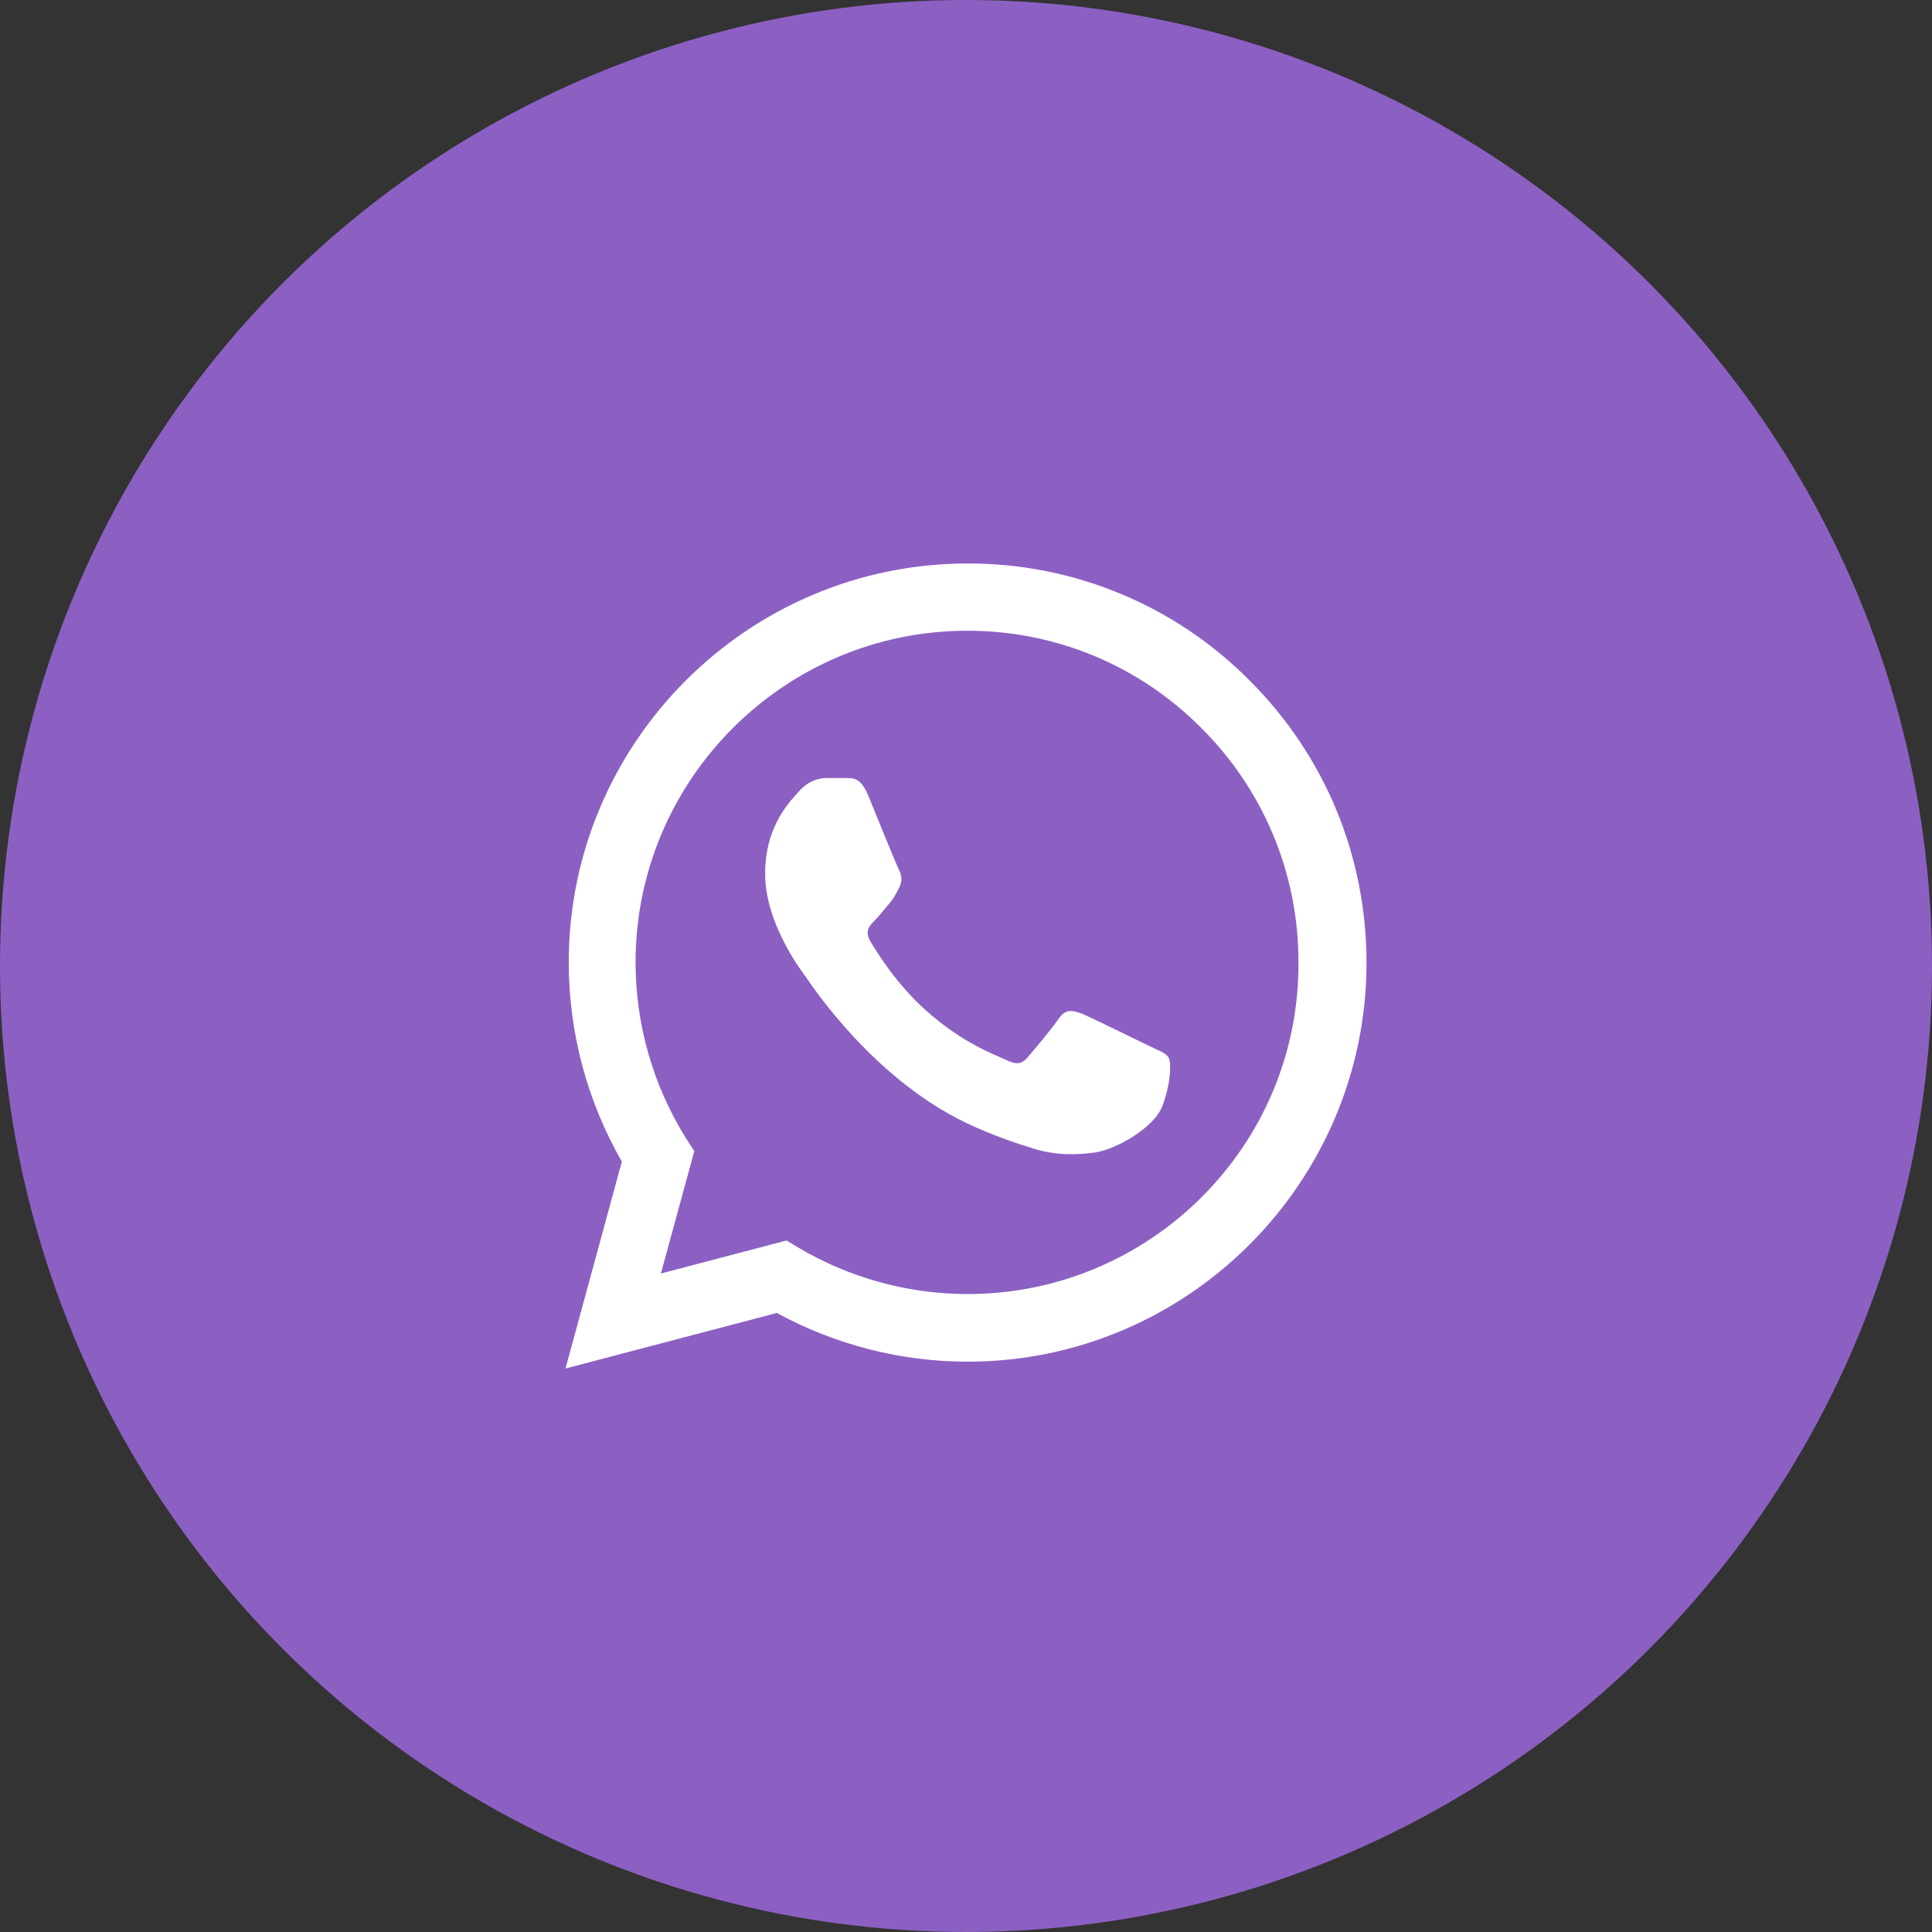 <?xml version="1.0" encoding="UTF-8"?> <svg xmlns="http://www.w3.org/2000/svg" width="60" height="60" viewBox="0 0 60 60" fill="none"><rect x="0" y="0" width="60" height="60" fill="#333333" stroke="none"/><circle cx="30" cy="30" r="30" fill="#8C60C3"></circle><path d="M38.812 21.138C37.666 19.98 36.301 19.062 34.797 18.438C33.292 17.814 31.679 17.495 30.05 17.5C23.225 17.5 17.663 23.063 17.663 29.888C17.663 32.075 18.238 34.2 19.312 36.075L17.562 42.5L24.125 40.775C25.938 41.763 27.975 42.288 30.05 42.288C36.875 42.288 42.438 36.725 42.438 29.9C42.438 26.588 41.15 23.475 38.812 21.138ZM30.05 40.188C28.2 40.188 26.387 39.688 24.8 38.75L24.425 38.525L20.525 39.55L21.562 35.75L21.312 35.363C20.284 33.721 19.739 31.824 19.738 29.888C19.738 24.213 24.363 19.588 30.038 19.588C32.788 19.588 35.375 20.663 37.312 22.613C38.272 23.567 39.032 24.703 39.55 25.954C40.067 27.205 40.33 28.546 40.325 29.9C40.35 35.575 35.725 40.188 30.05 40.188ZM35.7 32.488C35.388 32.338 33.862 31.588 33.587 31.475C33.3 31.375 33.1 31.325 32.888 31.625C32.675 31.938 32.087 32.638 31.913 32.838C31.738 33.05 31.55 33.075 31.238 32.913C30.925 32.763 29.925 32.425 28.75 31.375C27.825 30.55 27.212 29.538 27.025 29.225C26.85 28.913 27 28.75 27.163 28.588C27.3 28.45 27.475 28.225 27.625 28.05C27.775 27.875 27.837 27.738 27.938 27.538C28.038 27.325 27.988 27.15 27.913 27C27.837 26.85 27.212 25.325 26.962 24.7C26.712 24.1 26.45 24.175 26.262 24.163H25.663C25.45 24.163 25.125 24.238 24.837 24.55C24.562 24.863 23.762 25.613 23.762 27.138C23.762 28.663 24.875 30.138 25.025 30.338C25.175 30.55 27.212 33.675 30.312 35.013C31.05 35.338 31.625 35.525 32.075 35.663C32.812 35.9 33.487 35.863 34.025 35.788C34.625 35.7 35.862 35.038 36.112 34.313C36.375 33.588 36.375 32.975 36.288 32.838C36.2 32.7 36.013 32.638 35.7 32.488Z" fill="white"></path></svg> 
